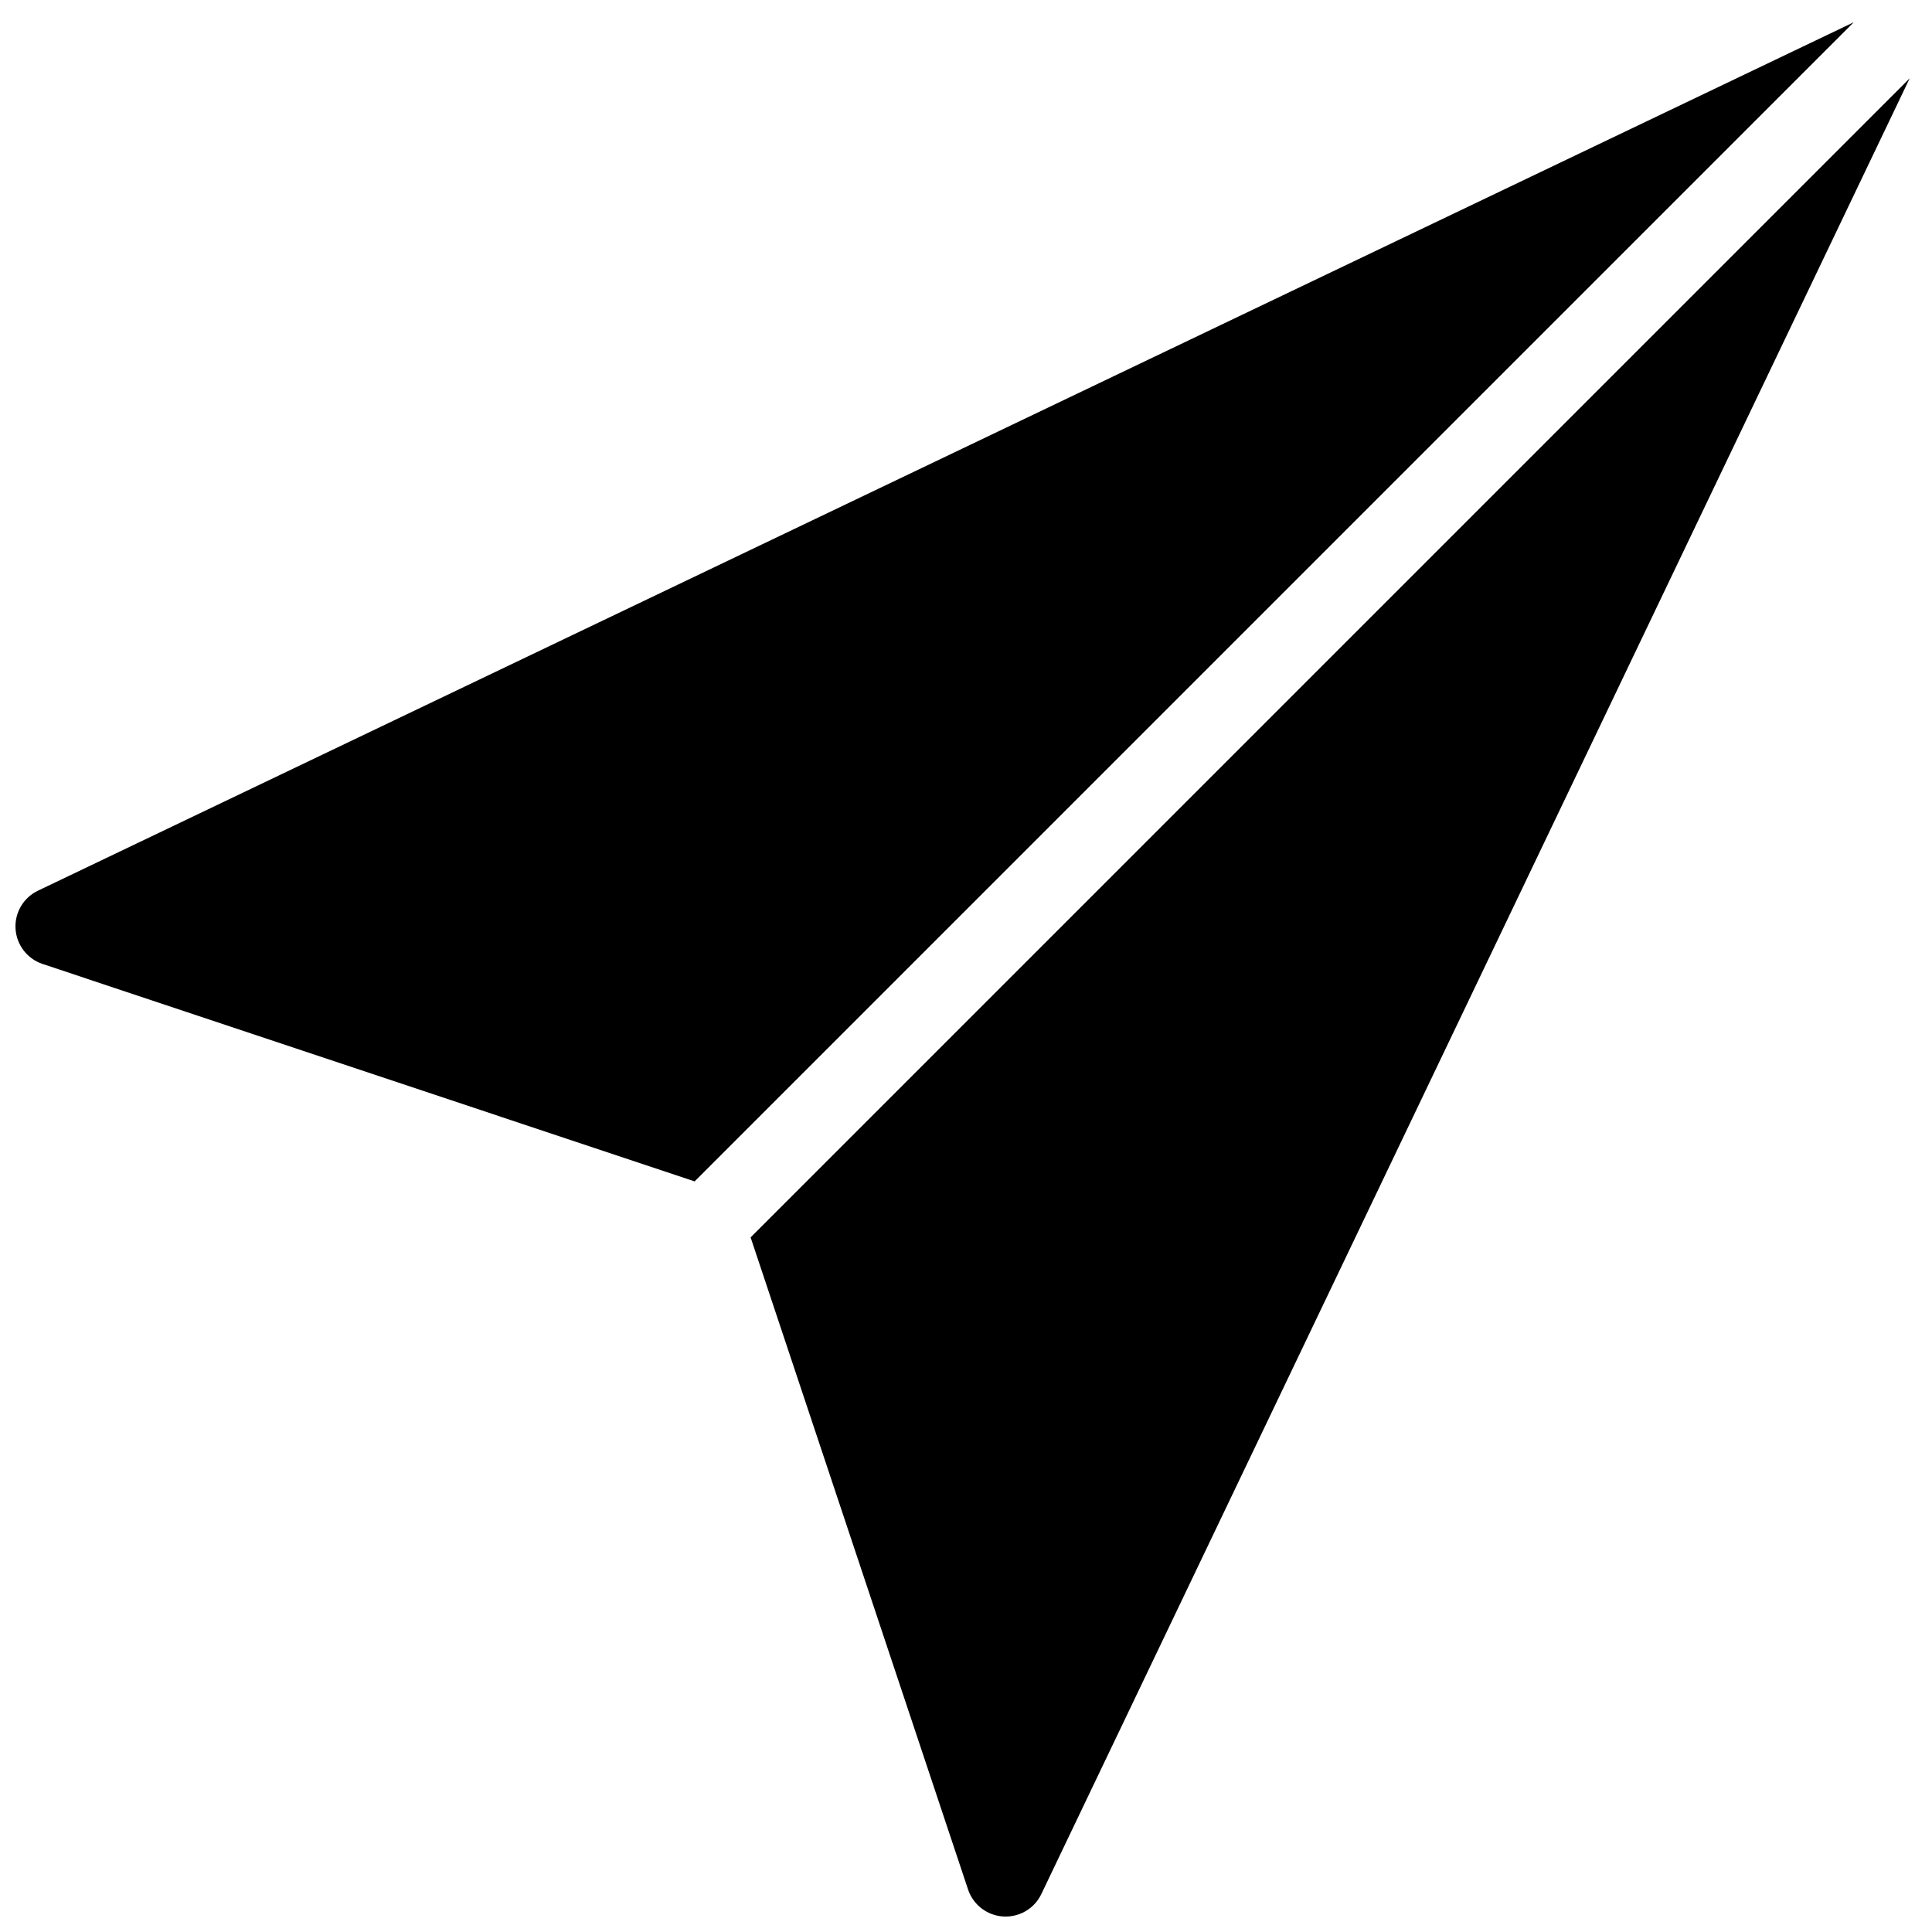 <?xml version="1.0" encoding="UTF-8"?>
<!-- Uploaded to: SVG Repo, www.svgrepo.com, Generator: SVG Repo Mixer Tools -->
<svg width="800px" height="800px" version="1.1" viewBox="144 144 512 512" xmlns="http://www.w3.org/2000/svg">
 <defs>
  <clipPath id="b">
   <path d="m148.09 149h487.91v309h-487.91z"/>
  </clipPath>
  <clipPath id="a">
   <path d="m342 164h309v487.9h-309z"/>
  </clipPath>
 </defs>
 <g>
  <g clip-path="url(#b)">
   <path d="m635.26 149.9-481.2 230.14c-3.863 1.848-6.215 5.856-5.941 10.117 0.273 4.262 3.086 7.934 7.16 9.301l172.81 57.625z"/>
  </g>
  <g clip-path="url(#a)">
   <path d="m342.92 471.92 57.625 172.81c1.344 4.051 5.039 6.887 9.301 7.16 0.207 0.016 0.438 0.016 0.648 0.016 4.031 0 7.727-2.289 9.469-5.961l230.13-481.2z"/>
  </g>
 </g>
</svg>